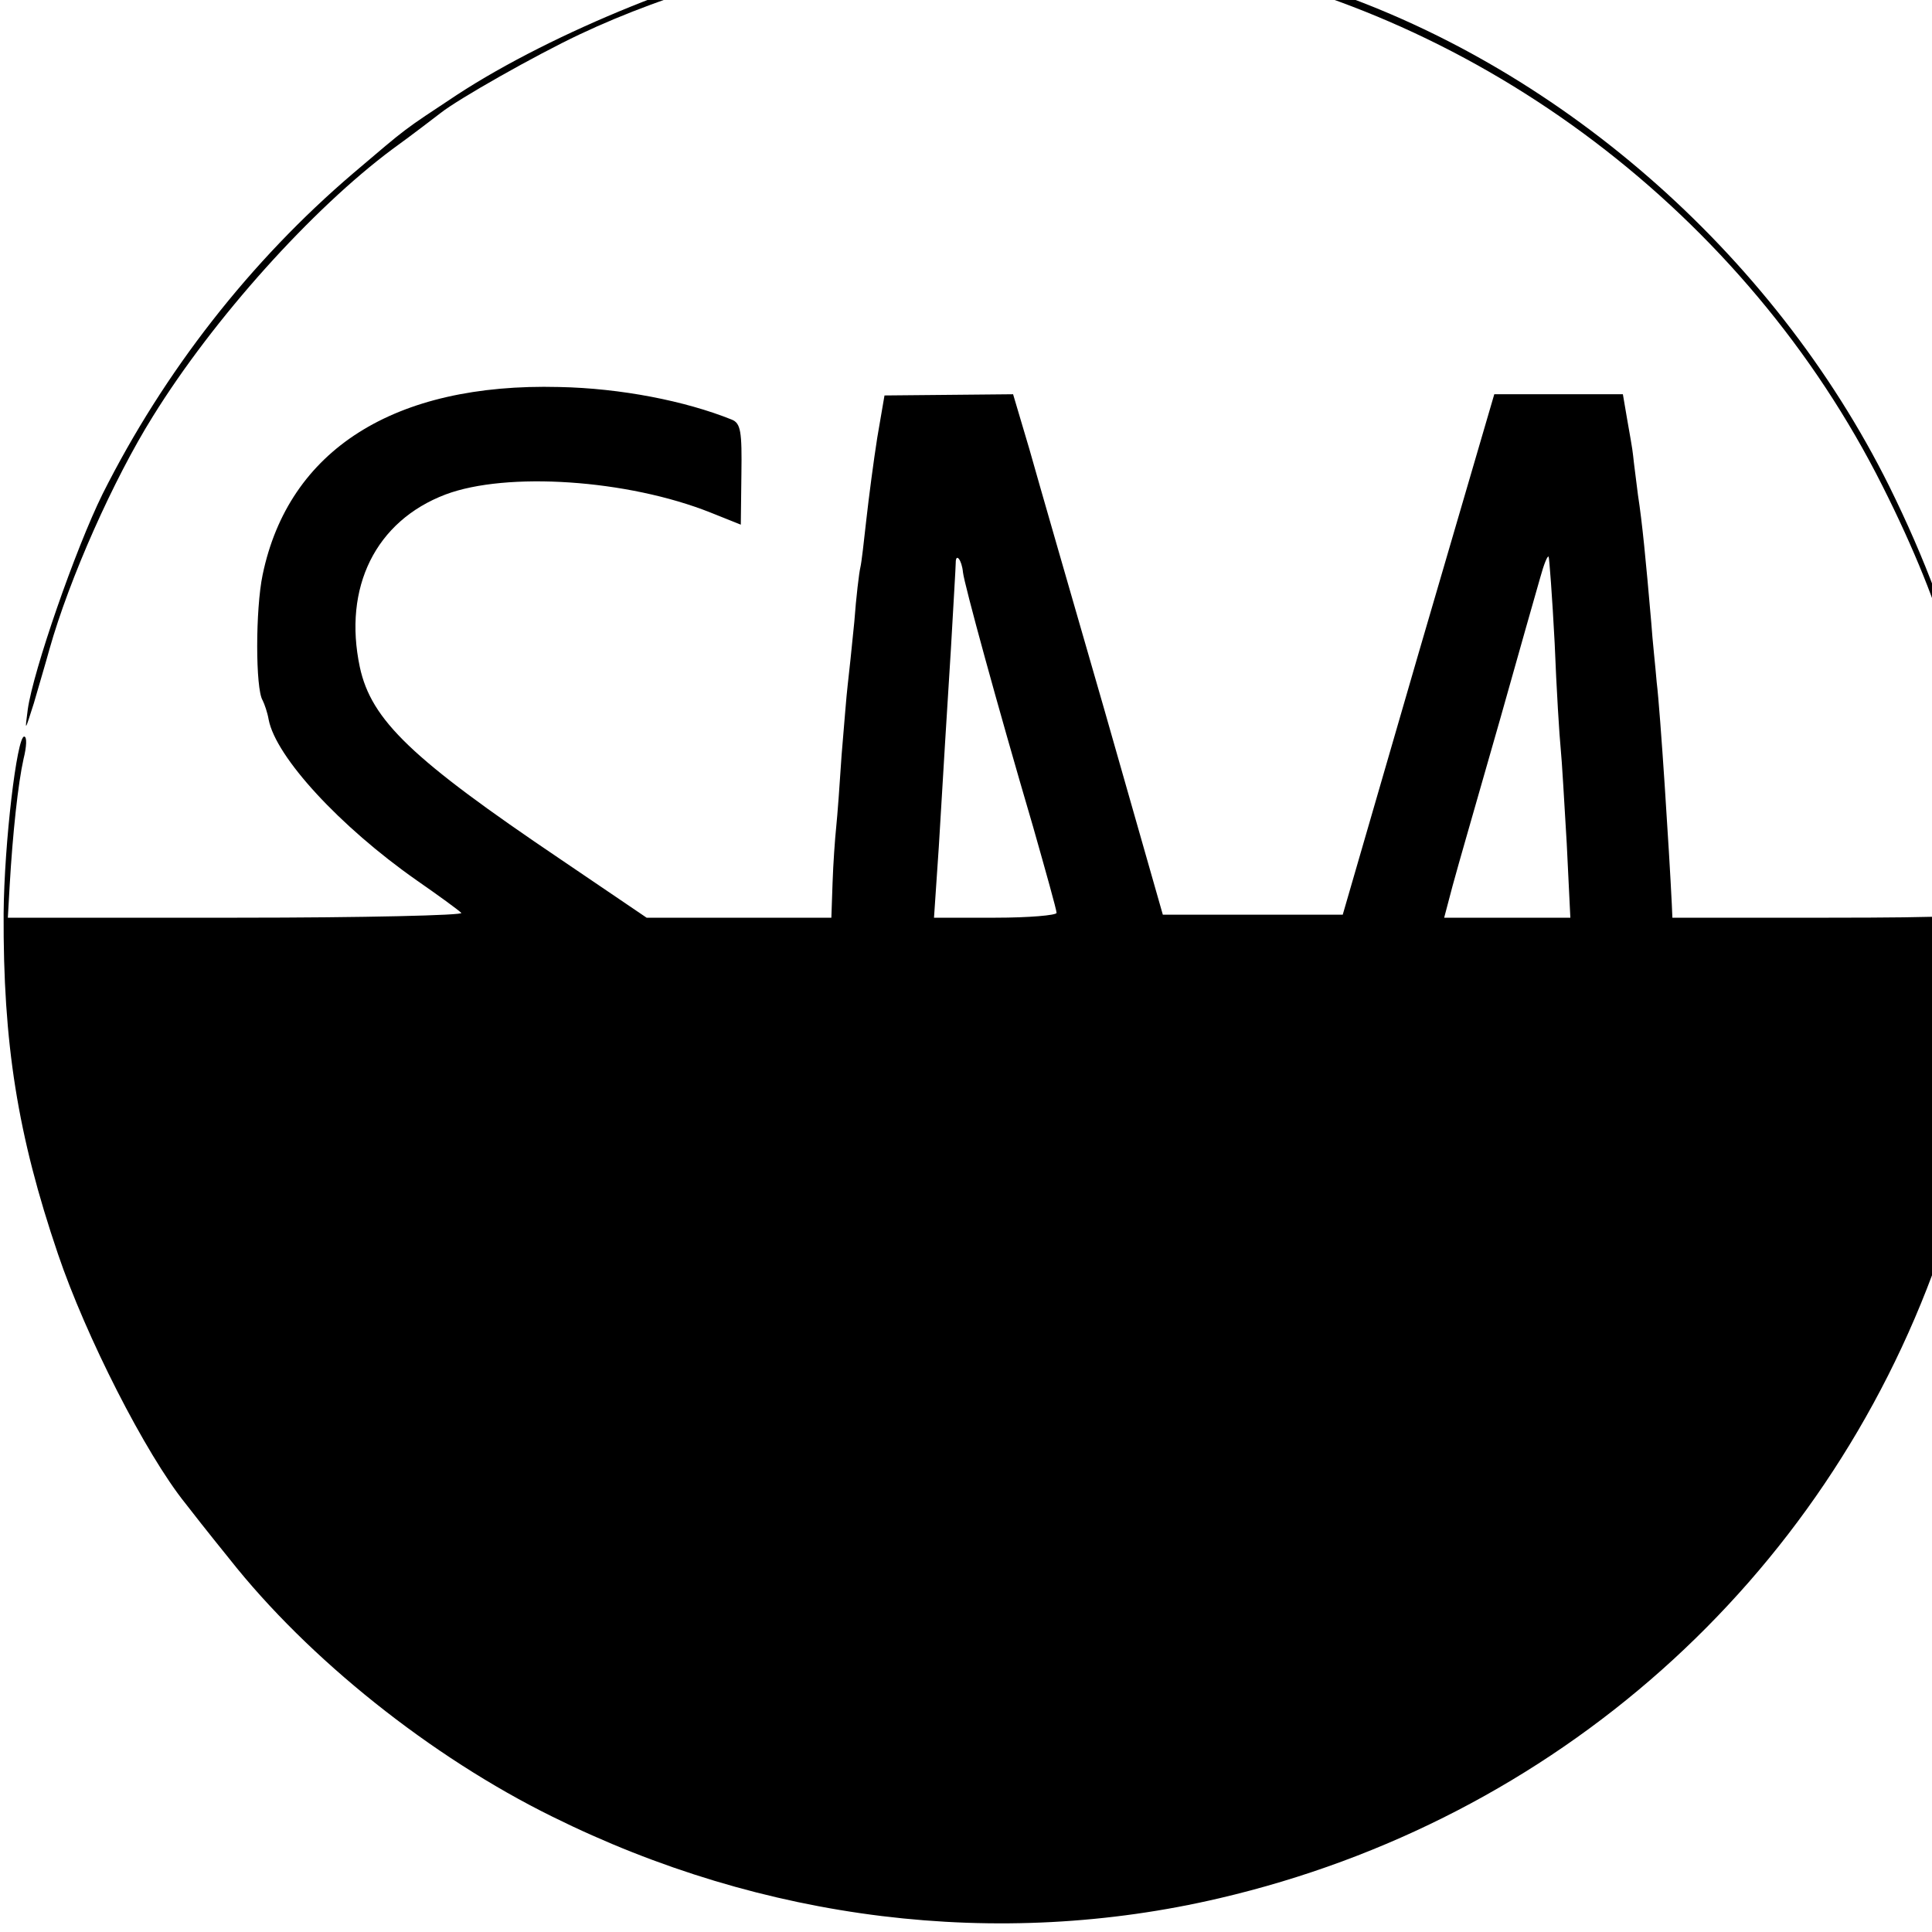 <?xml version="1.0" standalone="no"?>
<!DOCTYPE svg PUBLIC "-//W3C//DTD SVG 20010904//EN"
 "http://www.w3.org/TR/2001/REC-SVG-20010904/DTD/svg10.dtd">
<svg version="1.0" xmlns="http://www.w3.org/2000/svg"
 width="16pt" height="16pt" viewBox="0 0 16 16"
 preserveAspectRatio="xMidYMid meet">
<g transform="translate(0,16) scale(0.005,-0.005)"
fill="#000000" stroke="none">
<path d="M1530 3301 c0 -3 45 -6 100 -6 55 0 100 4 100 8 0 4 -45 7 -100 6
-55 -2 -100 -5 -100 -8z"/>
<path d="M1744 3301 c3 -4 26 -8 52 -10 26 -1 51 -4 56 -7 4 -3 8 0 8 5 0 6
-19 11 -42 12 -24 0 -51 2 -61 4 -9 2 -15 0 -13 -4z"/>
<path d="M1405 3289 c-22 -4 -53 -9 -70 -12 -161 -26 -419 -130 -578 -234 -92
-61 -79 -51 -172 -130 -170 -145 -313 -328 -415 -531 -45 -91 -115 -293 -124
-357 -5 -38 -5 -37 10 10 8 28 20 68 26 90 33 117 106 281 171 385 101 163
264 344 397 443 36 26 72 54 80 60 29 23 156 95 230 130 148 70 340 125 495
142 33 4 62 9 65 12 6 6 -65 1 -115 -8z"/>
<path d="M1870 3291 c0 -4 44 -15 98 -25 487 -90 924 -421 1150 -871 52 -103
93 -205 107 -265 1 -8 10 -40 19 -70 8 -30 18 -68 20 -85 3 -16 8 -46 11 -65
11 -60 22 -204 17 -217 -3 -10 -65 -13 -263 -13 l-259 0 -1 23 c-4 83 -19 319
-25 367 -2 25 -7 69 -9 99 -9 104 -15 166 -22 211 -3 25 -7 54 -8 65 -1 11 -6
38 -10 61 l-7 41 -107 0 -106 0 -126 -431 -125 -431 -149 0 -149 0 -97 340
c-54 187 -110 381 -124 431 l-27 91 -106 -1 -107 -1 -12 -70 c-6 -38 -14 -99
-18 -135 -4 -36 -8 -72 -10 -80 -2 -8 -7 -49 -10 -90 -4 -41 -9 -88 -11 -105
-2 -16 -6 -68 -10 -115 -3 -47 -7 -101 -9 -120 -2 -19 -5 -61 -6 -92 l-2 -58
-153 0 -153 0 -143 97 c-246 166 -313 230 -332 318 -28 132 26 242 142 286
101 38 301 25 439 -30 l50 -20 1 84 c1 70 -1 84 -16 90 -77 31 -184 52 -286
54 -273 7 -448 -104 -491 -311 -12 -57 -12 -189 0 -208 3 -6 8 -20 10 -32 12
-62 118 -177 245 -266 36 -25 69 -49 74 -54 6 -4 -161 -8 -371 -8 l-380 0 3
53 c5 87 14 170 23 210 5 20 6 37 1 37 -12 0 -33 -176 -34 -293 -1 -215 23
-367 90 -564 46 -136 145 -331 211 -413 6 -8 39 -50 73 -92 131 -166 334 -328
535 -427 349 -173 738 -221 1105 -135 556 130 1000 525 1190 1059 37 104 33
92 59 214 27 128 35 205 34 346 -2 262 -55 479 -174 720 -193 388 -553 701
-955 830 -96 30 -304 76 -304 66z m-275 -1039 c2 -19 56 -217 116 -421 21 -74
39 -138 39 -143 0 -4 -46 -8 -101 -8 l-102 0 8 118 c10 168 11 183 20 327 4
72 8 136 8 143 0 17 10 5 12 -16z m980 -117 c3 -77 8 -156 10 -175 2 -19 6
-90 10 -157 l6 -123 -105 0 -104 0 14 53 c18 65 13 46 79 277 30 107 60 212
66 233 6 22 12 37 14 35 1 -1 6 -66 10 -143z"/>
</g>
</svg>
